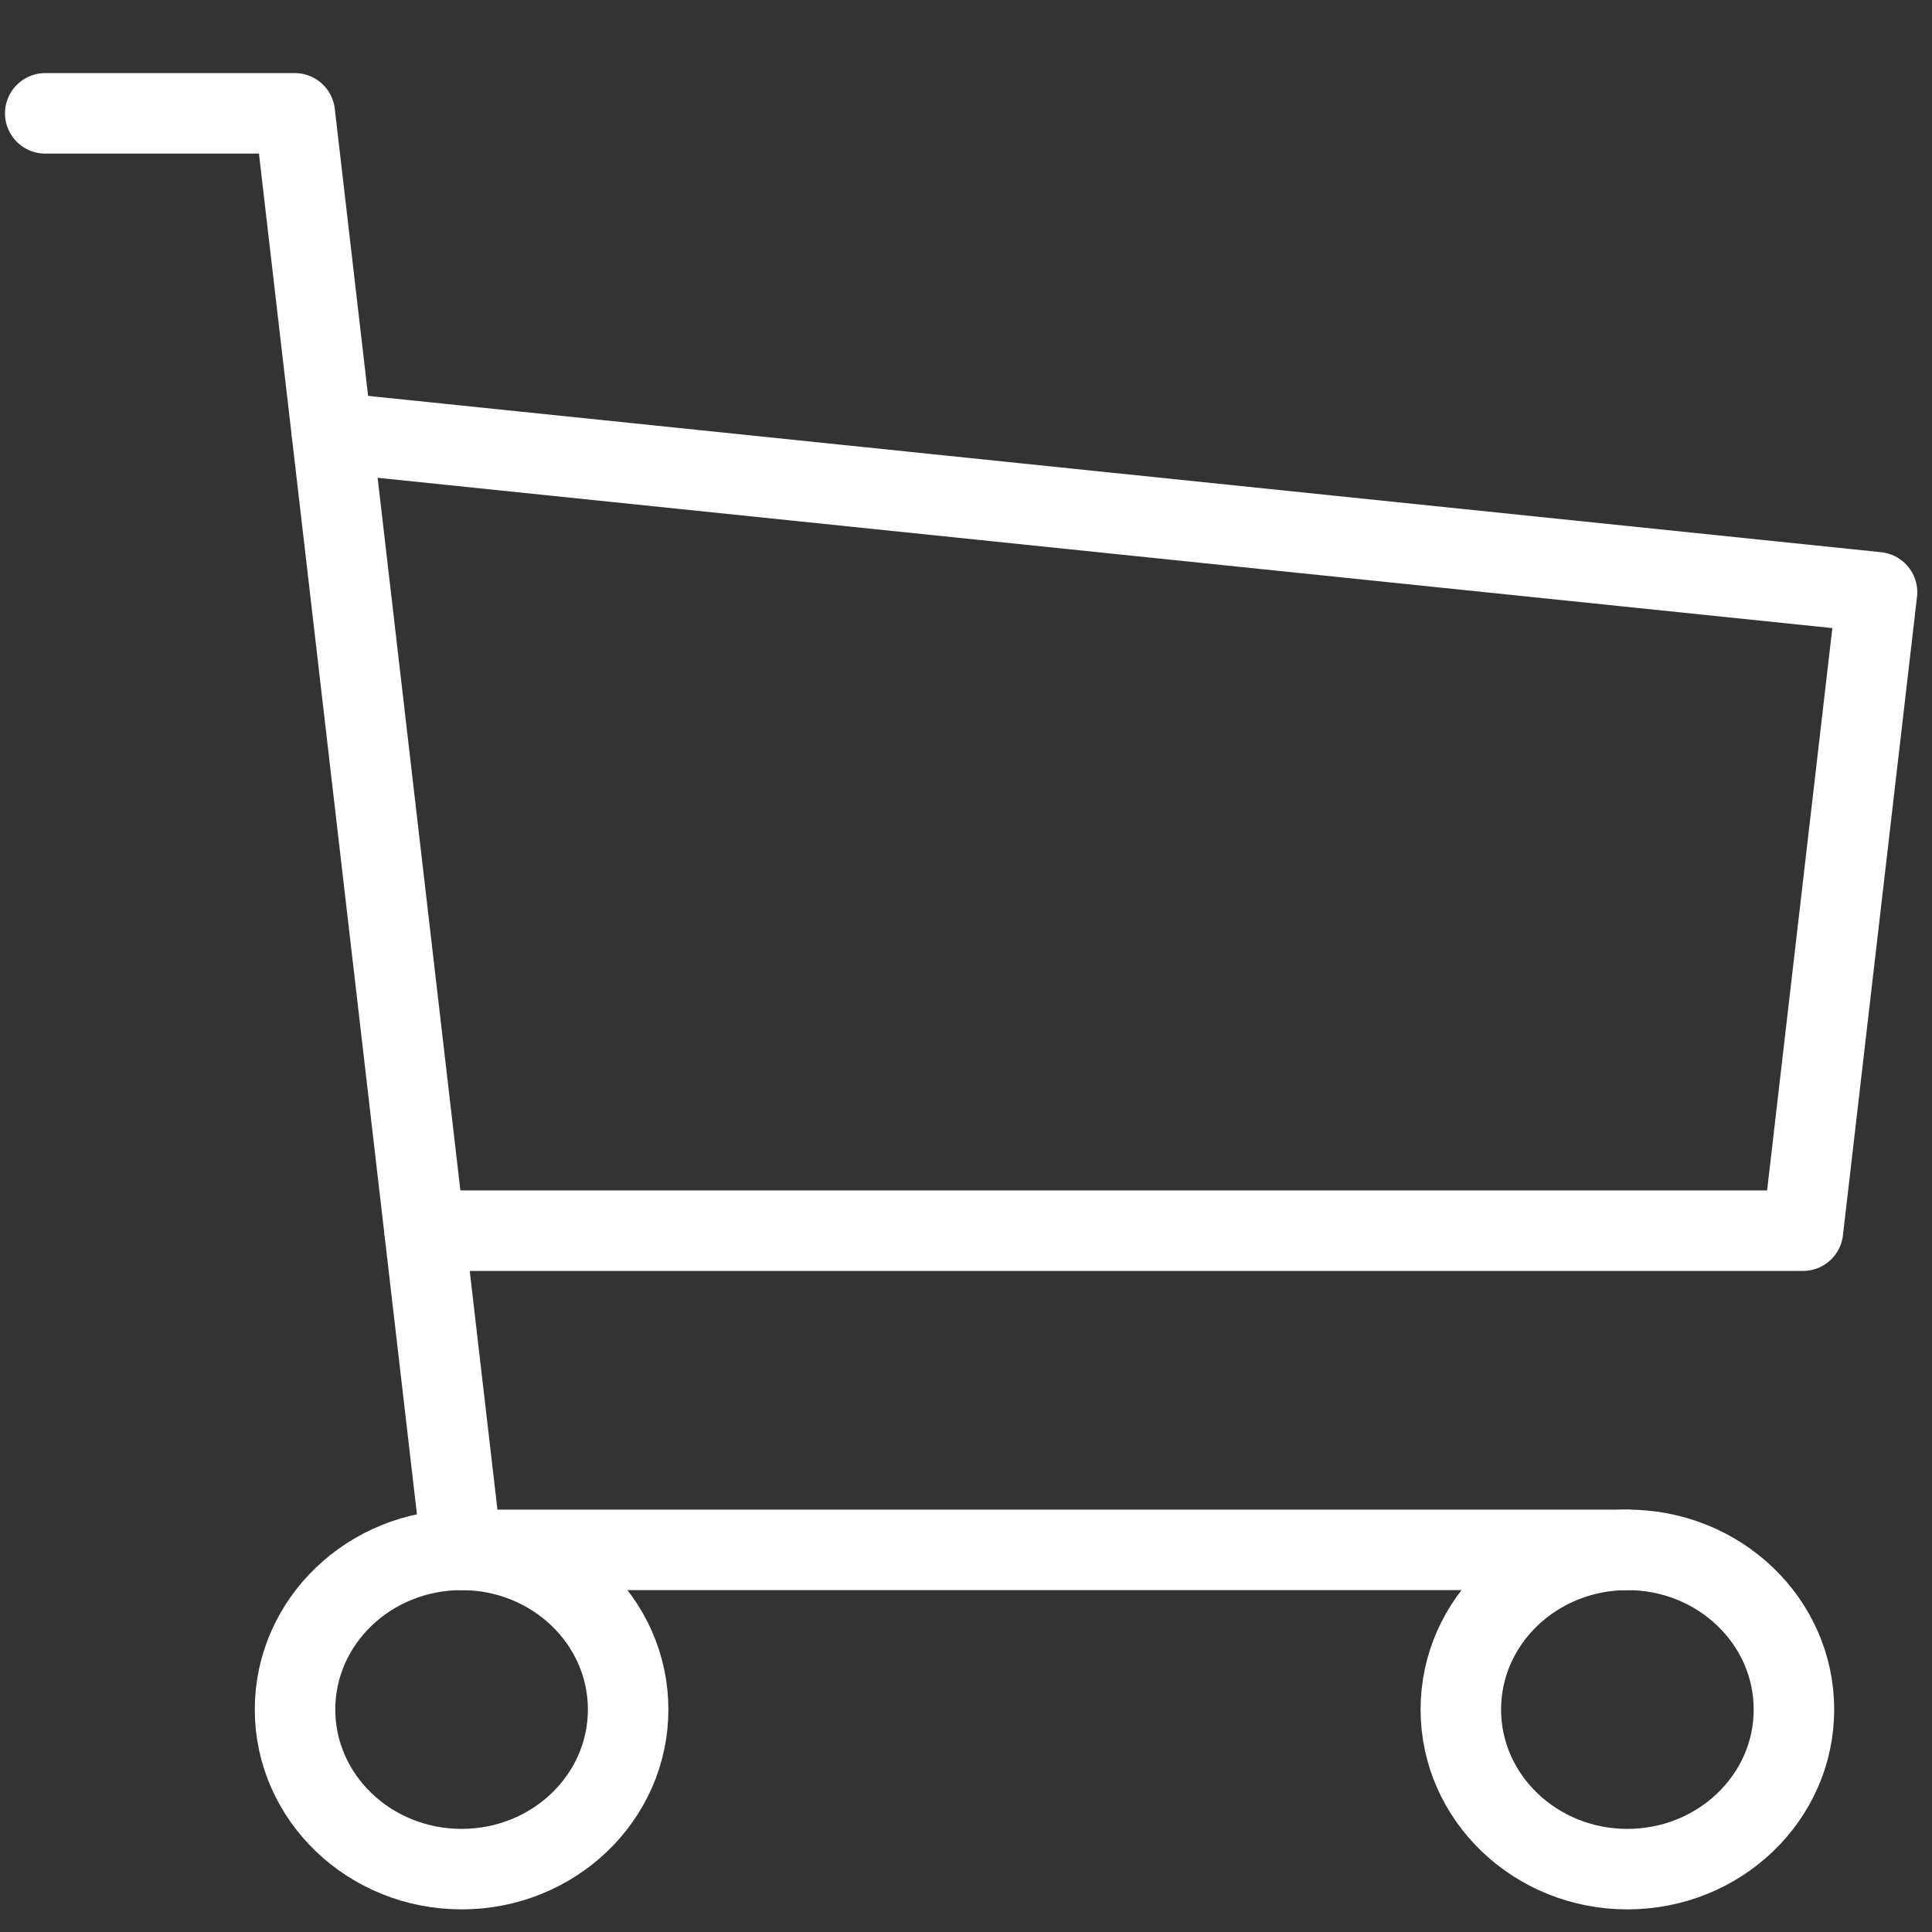 <svg id="h_btn02" xmlns="http://www.w3.org/2000/svg" xmlns:xlink="http://www.w3.org/1999/xlink" width="24" height="24" viewBox="0 0 24 24">
  <rect x="0" y="0" width="24" height="24" fill="#333333" stroke="none"/>
  <defs>
    <clipPath id="clip-path">
      <rect id="長方形_407097" data-name="長方形 407097" width="24" height="24" fill="none" stroke="#fff" stroke-width="1"/>
    </clipPath>
  </defs>
  <g id="グループ_86972" data-name="グループ 86972" transform="translate(0)" clip-path="url(#clip-path)">
    <ellipse id="楕円形_205" data-name="楕円形 205" cx="2.069" cy="1.983" rx="2.069" ry="1.983" transform="translate(3.665 19.253)" fill="none" stroke="#fff" stroke-linecap="round" stroke-linejoin="round" stroke-width="1"/>
    <ellipse id="楕円形_206" data-name="楕円形 206" cx="2.069" cy="1.983" rx="2.069" ry="1.983" transform="translate(18.147 19.253)" fill="none" stroke="#fff" stroke-linecap="round" stroke-linejoin="round" stroke-width="1"/>
    <path id="パス_842" data-name="パス 842" d="M28.654,26.845H14.172S12.1,9,12.1,9H9" transform="translate(-8.438 -7.592)" fill="none" stroke="#fff" stroke-linecap="round" stroke-linejoin="round" stroke-width="1"/>
    <path id="パス_843" data-name="パス 843" d="M39.994,45l19.193,1.983-.92,7.931H41.144" transform="translate(-35.87 -39.626)" fill="none" stroke="#fff" stroke-linecap="round" stroke-linejoin="round" stroke-width="1"/>
  </g>
</svg>
